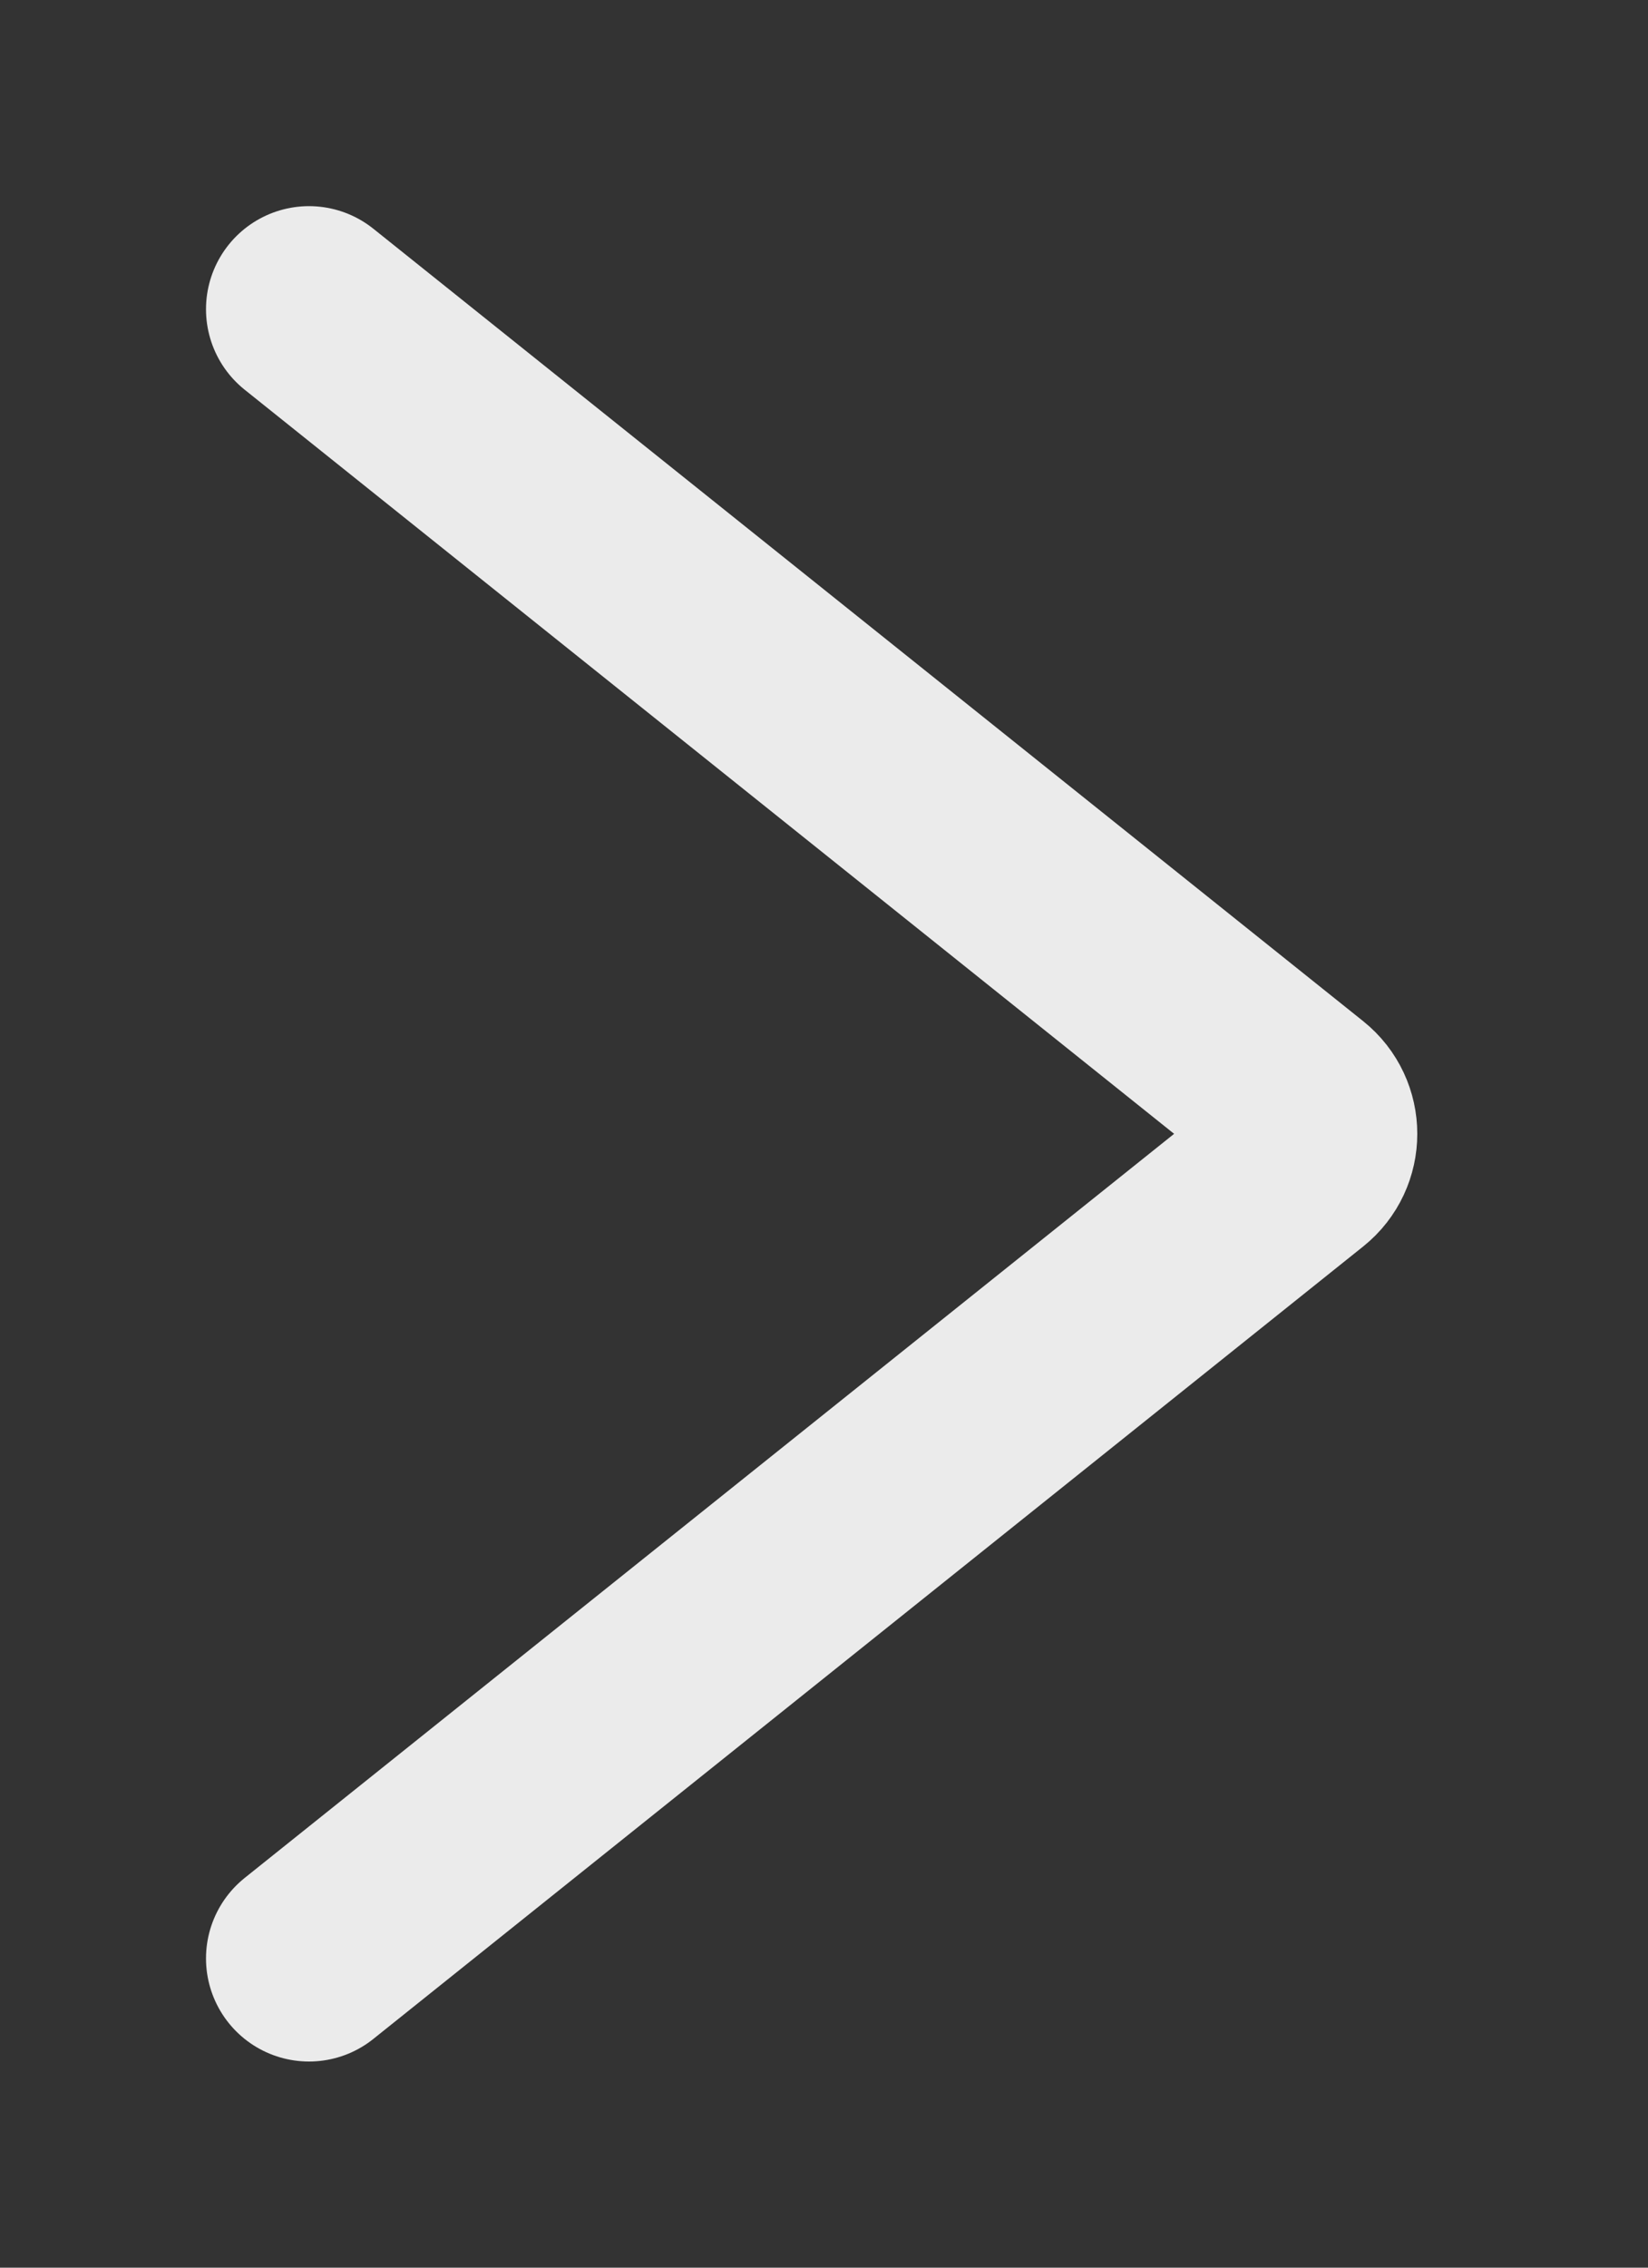 <svg width="8" height="11" viewBox="0 0 8 11" fill="none" xmlns="http://www.w3.org/2000/svg">
<rect x="0" y="0" width="8" height="11" fill="#333333" stroke="none"/>
<path d="M1.5 9.5L6.305 5.656C6.405 5.576 6.405 5.424 6.305 5.344L1.5 1.5" stroke="#EBEBEB" stroke-linecap="round"/>
</svg>

